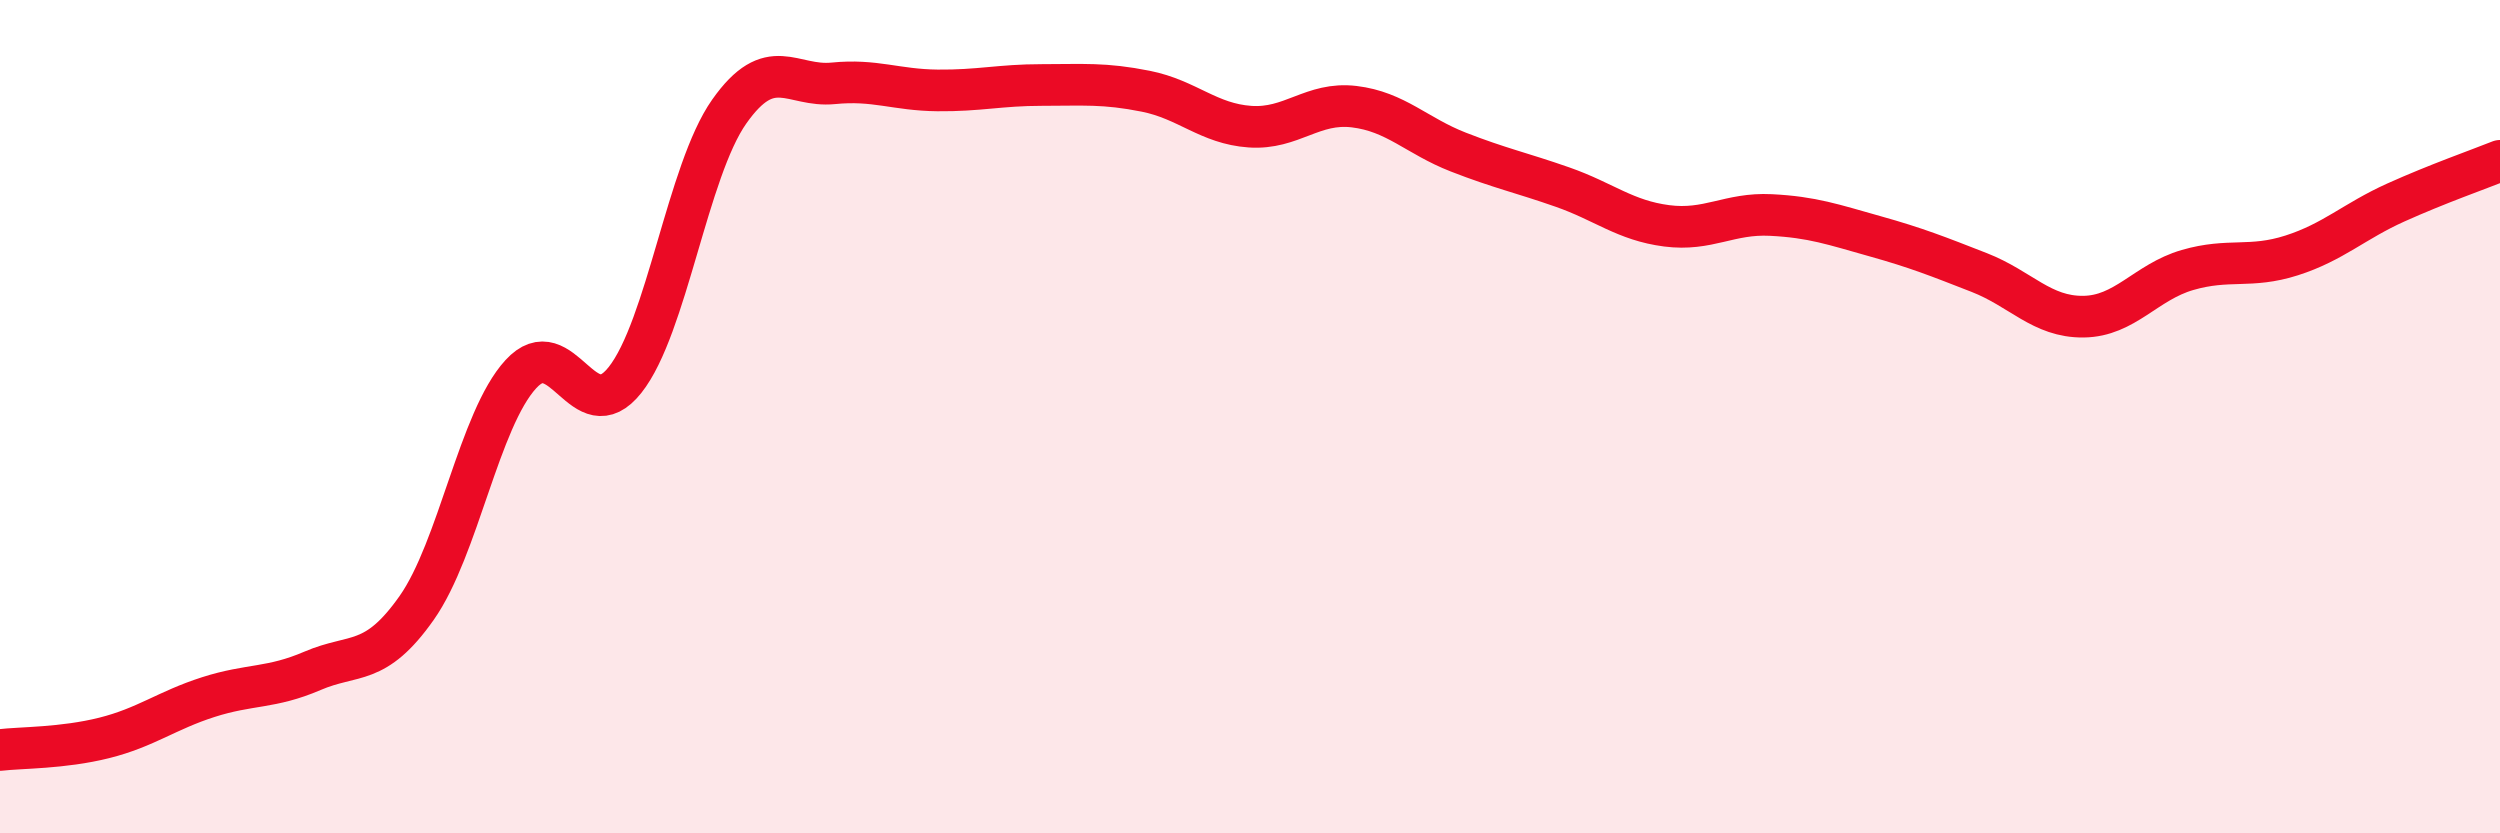 
    <svg width="60" height="20" viewBox="0 0 60 20" xmlns="http://www.w3.org/2000/svg">
      <path
        d="M 0,18 C 0.5,17.94 1.5,17.96 2.5,17.71 C 3.5,17.46 4,17.05 5,16.73 C 6,16.41 6.5,16.53 7.5,16.1 C 8.5,15.67 9,16.01 10,14.59 C 11,13.17 11.5,10.07 12.5,8.98 C 13.5,7.89 14,10.38 15,9.12 C 16,7.86 16.5,4.1 17.5,2.68 C 18.5,1.26 19,2.1 20,2 C 21,1.9 21.5,2.16 22.5,2.17 C 23.5,2.18 24,2.04 25,2.04 C 26,2.04 26.5,1.99 27.5,2.19 C 28.5,2.39 29,2.97 30,3.04 C 31,3.11 31.5,2.44 32.5,2.56 C 33.5,2.68 34,3.26 35,3.65 C 36,4.04 36.5,4.14 37.5,4.49 C 38.5,4.84 39,5.29 40,5.42 C 41,5.55 41.5,5.11 42.5,5.16 C 43.5,5.21 44,5.39 45,5.67 C 46,5.95 46.5,6.15 47.5,6.54 C 48.5,6.93 49,7.61 50,7.6 C 51,7.59 51.5,6.77 52.5,6.48 C 53.5,6.19 54,6.45 55,6.13 C 56,5.81 56.5,5.31 57.5,4.86 C 58.5,4.41 59.5,4.06 60,3.86L60 20L0 20Z"
        fill="#EB0A25"
        opacity="0.1"
        stroke-linecap="round"
        stroke-linejoin="round"
      />
      <path
        d="M 0,18 C 0.5,17.94 1.5,17.96 2.5,17.71 C 3.5,17.46 4,17.05 5,16.73 C 6,16.41 6.5,16.53 7.5,16.1 C 8.5,15.67 9,16.01 10,14.59 C 11,13.17 11.5,10.07 12.5,8.98 C 13.5,7.89 14,10.38 15,9.12 C 16,7.86 16.5,4.1 17.5,2.68 C 18.5,1.26 19,2.1 20,2 C 21,1.9 21.5,2.16 22.5,2.17 C 23.5,2.18 24,2.04 25,2.04 C 26,2.04 26.5,1.99 27.5,2.19 C 28.5,2.39 29,2.97 30,3.04 C 31,3.11 31.5,2.44 32.5,2.56 C 33.5,2.68 34,3.26 35,3.65 C 36,4.04 36.5,4.14 37.5,4.49 C 38.5,4.84 39,5.29 40,5.42 C 41,5.55 41.5,5.11 42.5,5.16 C 43.5,5.21 44,5.39 45,5.67 C 46,5.95 46.5,6.15 47.5,6.54 C 48.5,6.93 49,7.61 50,7.6 C 51,7.59 51.5,6.77 52.5,6.48 C 53.5,6.19 54,6.45 55,6.13 C 56,5.81 56.5,5.31 57.5,4.86 C 58.5,4.41 59.5,4.06 60,3.86"
        stroke="#EB0A25"
        stroke-width="1"
        fill="none"
        stroke-linecap="round"
        stroke-linejoin="round"
      />
    </svg>
  